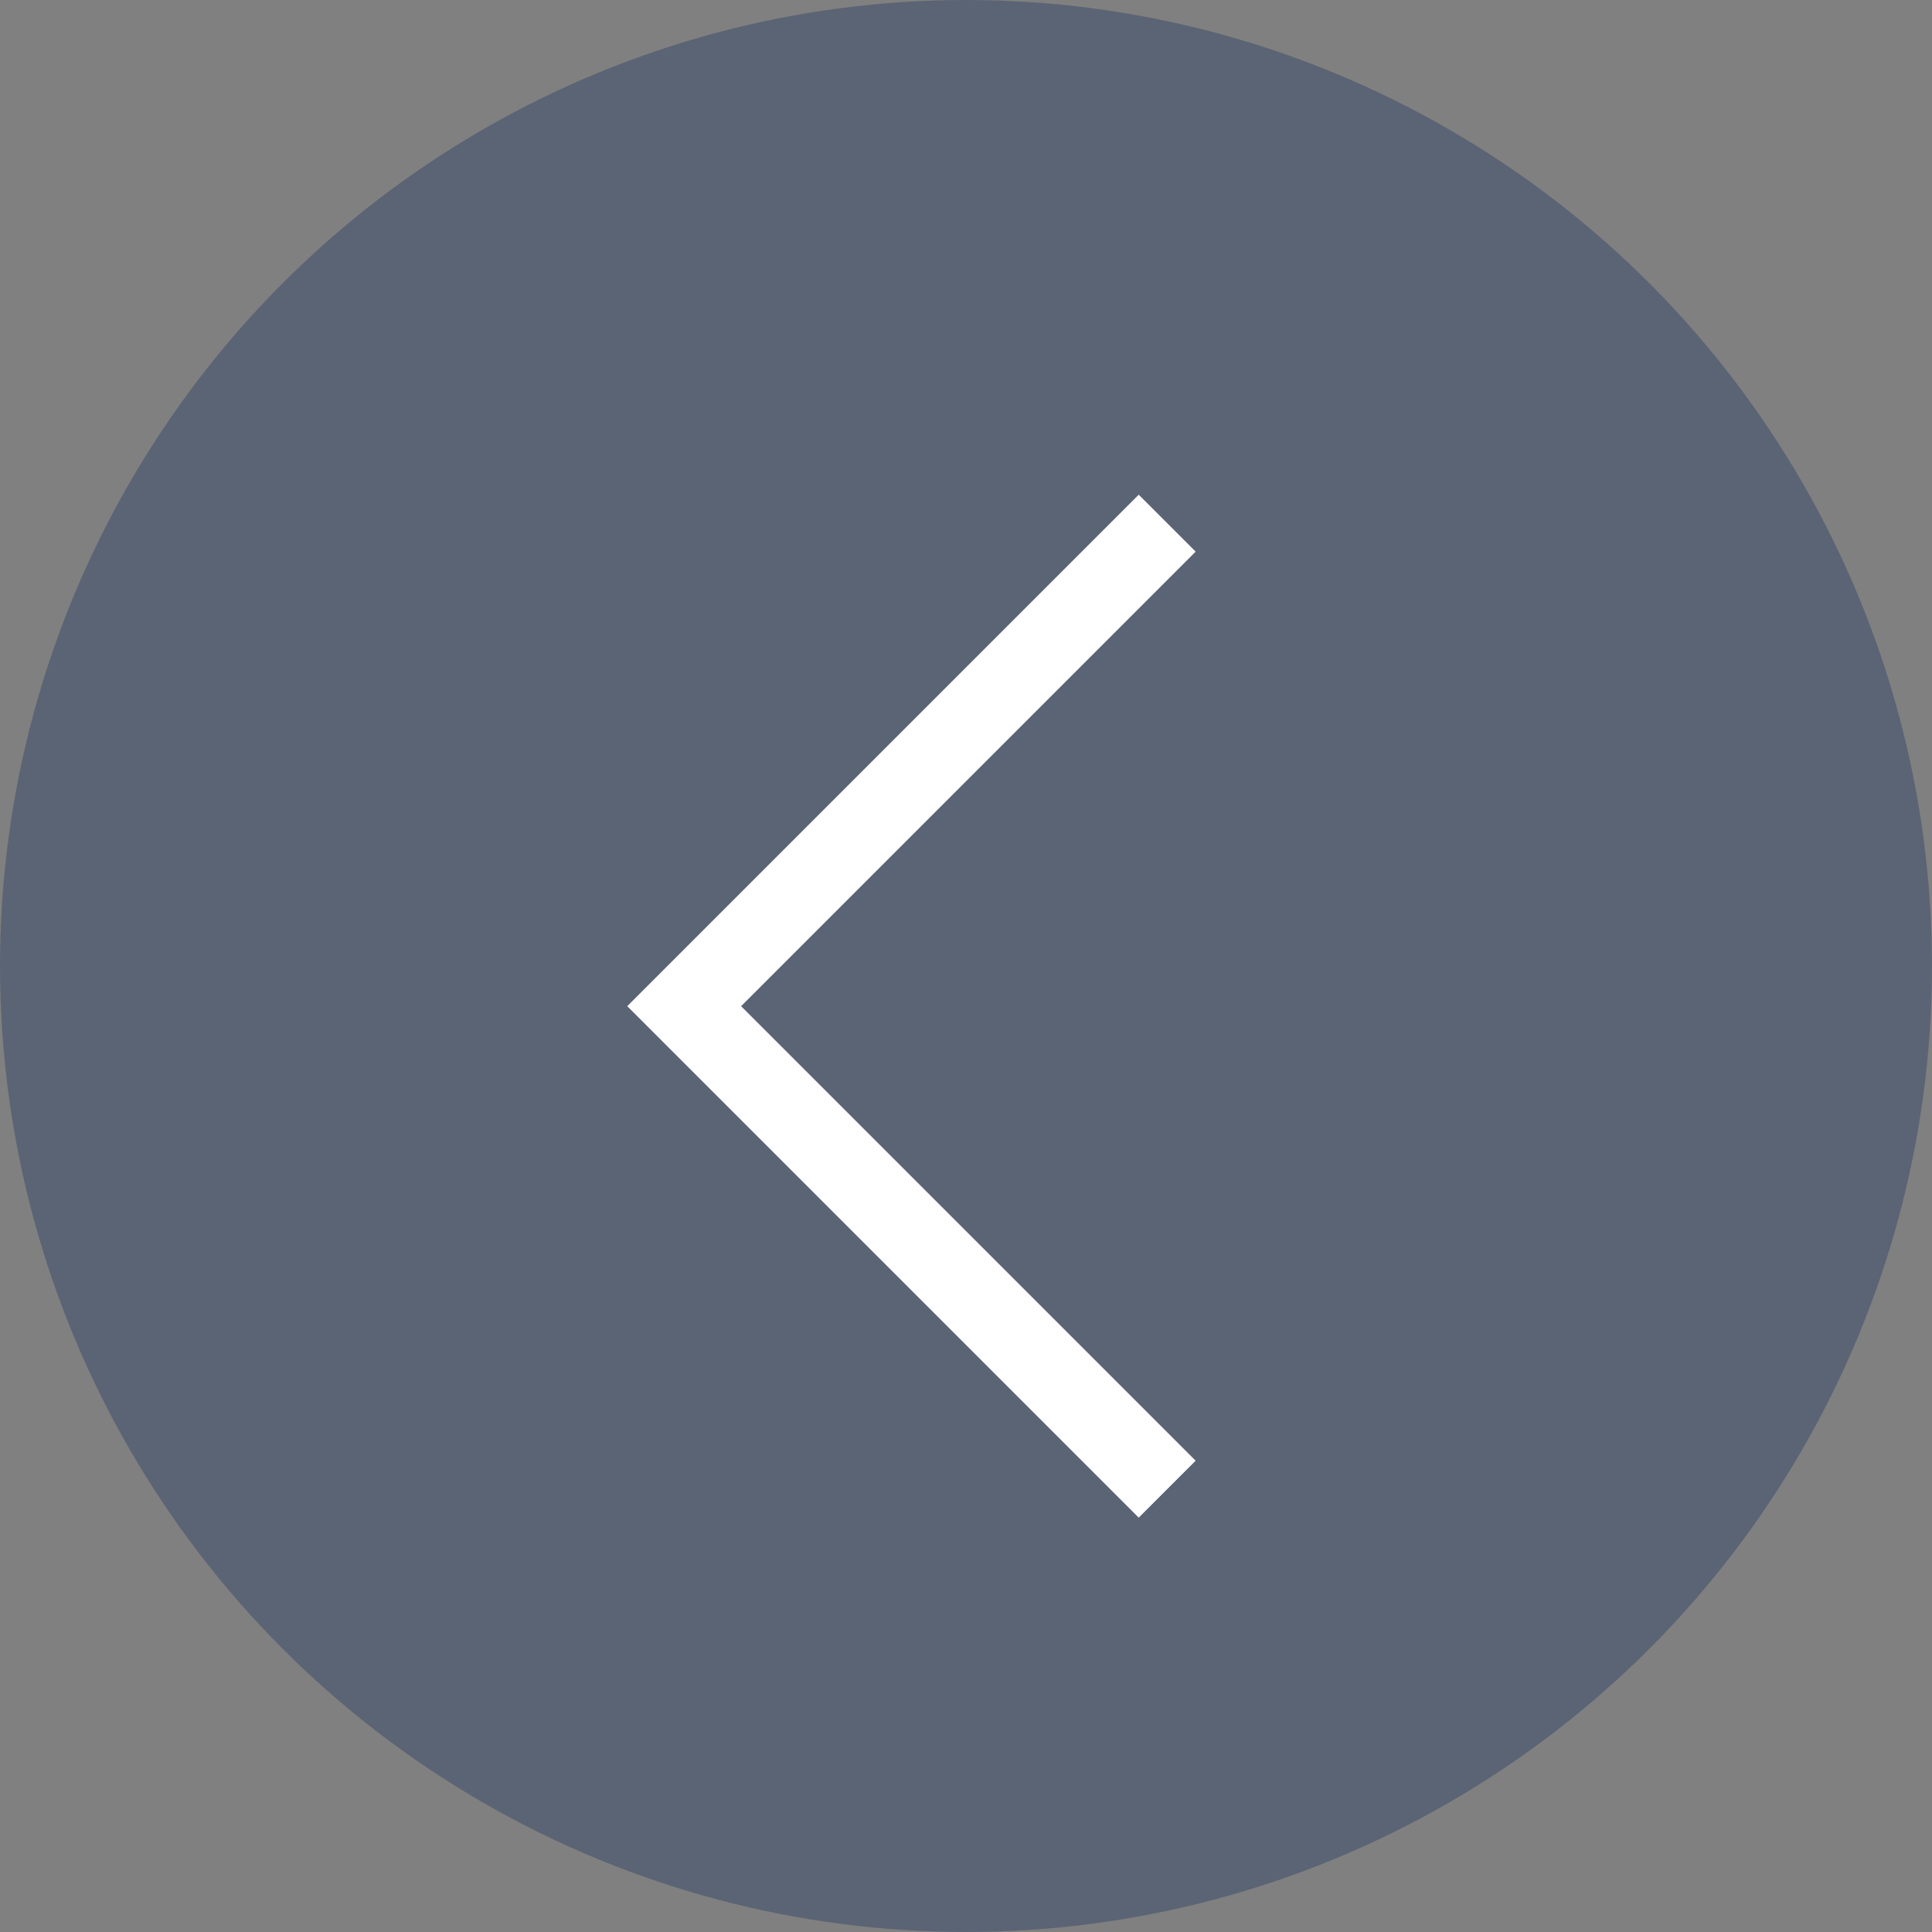 <svg id="グループ_4918" data-name="グループ 4918" xmlns="http://www.w3.org/2000/svg" width="24" height="24" viewBox="0 0 24 24">
  <rect x="0" y="0" width="24" height="24" fill="#808080" stroke="none"/>
  <circle id="楕円形_118" data-name="楕円形 118" cx="12" cy="12" r="12" fill="rgba(23,49,94,0.35)"/>
  <path id="パス_5084" data-name="パス 5084" d="M164.288,293.561l-6-6,6-6" transform="translate(-149.789 -275.062)" fill="none" stroke="#fff" stroke-miterlimit="10" stroke-width="1"/>
</svg>
